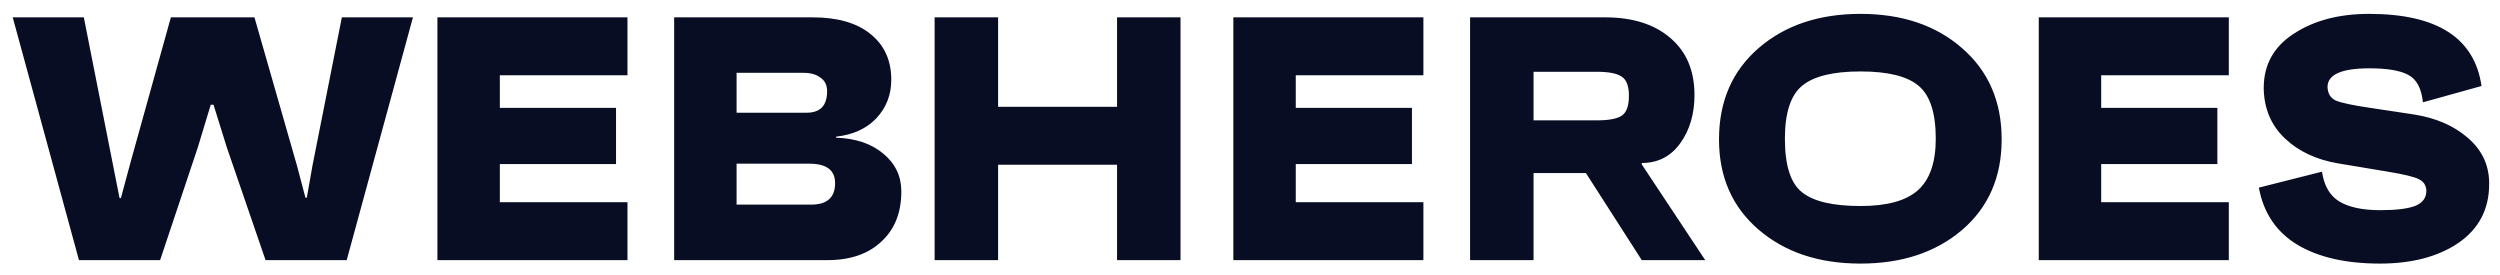 <svg width="173" height="19" viewBox="0 0 173 19" fill="none" xmlns="http://www.w3.org/2000/svg">
<path d="M0.88 1.2H5.8L8.272 13.704H8.368L9.04 11.208L11.824 1.2H17.608L20.56 11.496L21.136 13.68H21.232L21.616 11.496L23.656 1.2H28.576L23.992 18H18.376L15.688 10.176L14.776 7.248H14.584L13.696 10.176L11.08 18H5.464L0.88 1.2ZM30.269 1.2H43.421V5.208H34.589V7.464H42.629V11.352H34.589V13.992H43.421V18H30.269V1.2ZM46.652 18V1.2H56.228C57.956 1.2 59.292 1.584 60.236 2.352C61.196 3.12 61.676 4.176 61.676 5.52C61.676 6.56 61.332 7.448 60.644 8.184C59.956 8.904 59.028 9.328 57.86 9.456V9.528C59.22 9.576 60.308 9.944 61.124 10.632C61.956 11.32 62.372 12.192 62.372 13.248C62.372 14.72 61.908 15.88 60.98 16.728C60.068 17.576 58.836 18 57.284 18H46.652ZM56.132 14.16C57.236 14.16 57.788 13.664 57.788 12.672C57.788 11.776 57.196 11.328 56.012 11.328H50.972V14.16H56.132ZM50.972 7.8H55.82C56.764 7.8 57.236 7.304 57.236 6.312C57.236 5.896 57.084 5.584 56.78 5.376C56.492 5.152 56.1 5.04 55.604 5.04H50.972V7.8ZM69.068 1.2V7.392H77.3V1.2H81.692V18H77.3V11.4H69.068V18H64.676V1.2H69.068ZM85.347 1.2H98.499V5.208H89.667V7.464H97.707V11.352H89.667V13.992H98.499V18H85.347V1.2ZM111.066 1.2C112.986 1.2 114.498 1.68 115.602 2.64C116.706 3.584 117.258 4.896 117.258 6.576C117.258 7.888 116.93 9 116.274 9.912C115.618 10.824 114.73 11.28 113.61 11.28V11.376L118.002 18H113.61L109.746 11.976H106.122V18H101.73V1.2H111.066ZM110.514 8.328C111.346 8.328 111.922 8.216 112.242 7.992C112.562 7.768 112.722 7.312 112.722 6.624C112.722 5.952 112.554 5.512 112.218 5.304C111.898 5.08 111.33 4.968 110.514 4.968H106.122V8.328H110.514ZM121.715 3.312C123.539 1.744 125.883 0.96 128.747 0.96C131.627 0.96 133.971 1.752 135.779 3.336C137.603 4.92 138.515 7.024 138.515 9.648C138.515 12.256 137.603 14.344 135.779 15.912C133.955 17.464 131.611 18.24 128.747 18.24C125.867 18.24 123.515 17.456 121.691 15.888C119.867 14.32 118.955 12.24 118.955 9.648C118.955 7.008 119.875 4.896 121.715 3.312ZM124.691 13.296C125.475 13.936 126.827 14.256 128.747 14.256C130.571 14.256 131.891 13.896 132.707 13.176C133.539 12.44 133.955 11.248 133.955 9.6C133.955 7.808 133.555 6.584 132.755 5.928C131.971 5.272 130.635 4.944 128.747 4.944C126.859 4.944 125.515 5.272 124.715 5.928C123.915 6.584 123.515 7.808 123.515 9.6C123.515 11.44 123.907 12.672 124.691 13.296ZM141.082 1.2H154.234V5.208H145.402V7.464H153.442V11.352H145.402V13.992H154.234V18H141.082V1.2ZM160.681 11.88C160.825 12.856 161.225 13.544 161.881 13.944C162.553 14.344 163.497 14.544 164.713 14.544C165.801 14.544 166.601 14.448 167.113 14.256C167.641 14.048 167.905 13.696 167.905 13.2C167.889 12.816 167.705 12.544 167.353 12.384C167.017 12.224 166.313 12.056 165.241 11.88L161.785 11.304C160.281 11.048 159.057 10.472 158.113 9.576C157.169 8.68 156.681 7.536 156.649 6.144C156.649 6.128 156.649 6.112 156.649 6.096C156.649 4.48 157.345 3.224 158.737 2.328C160.129 1.416 161.865 0.96 163.945 0.96C168.649 0.96 171.241 2.624 171.721 5.952L167.665 7.08C167.569 6.12 167.233 5.488 166.657 5.184C166.097 4.88 165.201 4.728 163.969 4.728C162.033 4.728 161.065 5.16 161.065 6.024C161.081 6.472 161.273 6.784 161.641 6.96C162.025 7.12 162.817 7.288 164.017 7.464L167.041 7.92C168.561 8.16 169.801 8.696 170.761 9.528C171.737 10.36 172.233 11.392 172.249 12.624C172.249 12.656 172.249 12.696 172.249 12.744C172.249 14.472 171.545 15.824 170.137 16.8C168.729 17.76 166.913 18.24 164.689 18.24C162.321 18.24 160.409 17.8 158.953 16.92C157.513 16.04 156.633 14.728 156.313 12.984L160.681 11.88Z" fill="#080D24"/>
</svg>

